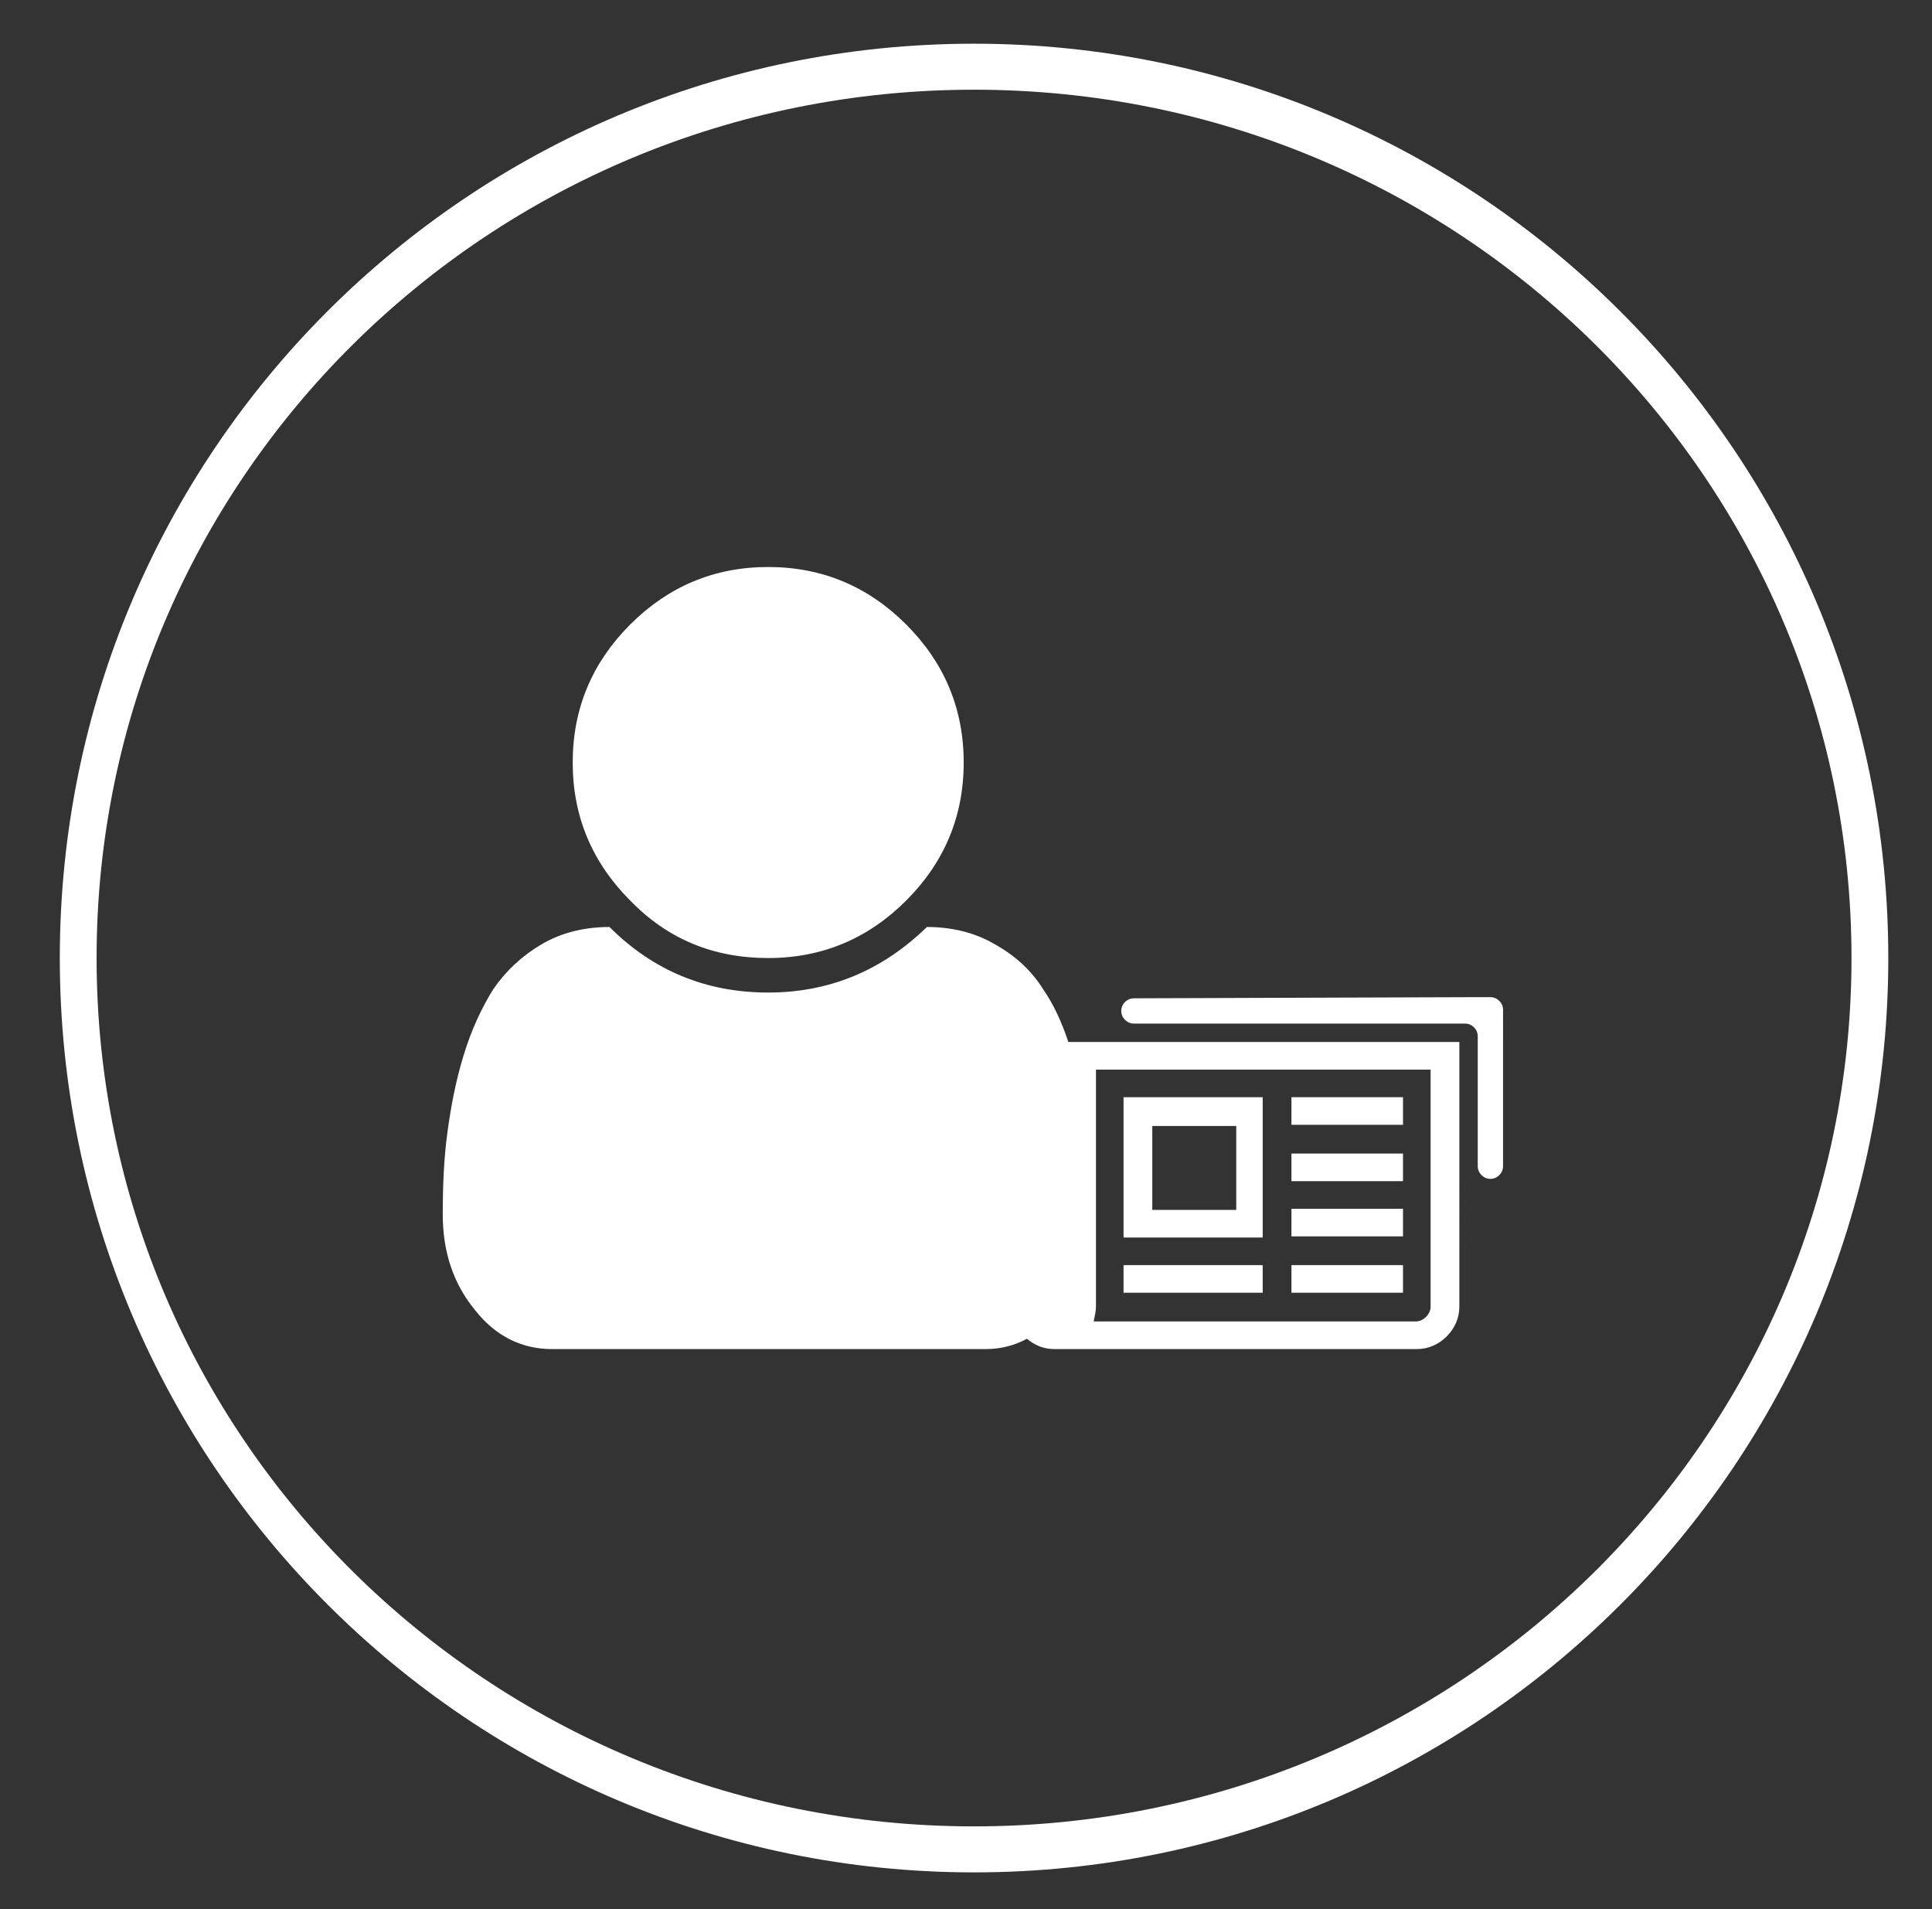 <?xml version="1.0" encoding="utf-8"?>
<!-- Generator: Adobe Illustrator 21.1.0, SVG Export Plug-In . SVG Version: 6.00 Build 0)  -->
<svg version="1.1" id="Layer_1" xmlns="http://www.w3.org/2000/svg" xmlns:xlink="http://www.w3.org/1999/xlink" x="0px" y="0px"
	 width="168px" height="166px" viewBox="0 0 168 166" style="enable-background:new 0 0 168 166;" xml:space="preserve">
<rect x="0" y="0" width="168" height="166" fill="#333333" stroke="none"/>
<style type="text/css">
	.st0{fill:#FFFFFF;}
</style>
<g>
	<path class="st0" d="M90.7,86c-1-1.6-2.4-2.9-4.2-3.9c-1.7-1-3.7-1.5-5.9-1.5c-3.9,3.8-8.5,5.7-13.8,5.7c-5.4,0-10-1.9-13.8-5.7
		c-2.2,0-4.2,0.5-5.9,1.5c-1.7,1-3.1,2.3-4.2,3.9c-1,1.6-1.9,3.5-2.6,5.8c-0.7,2.3-1.1,4.5-1.4,6.7c-0.3,2.2-0.4,4.6-0.4,7.1
		c0,3.2,0.9,6,2.8,8.3c1.8,2.3,4.1,3.4,6.7,3.4h37.7c1.3,0,2.5-0.3,3.6-0.9c0.7,0.6,1.5,0.9,2.4,0.9h31.5c1,0,1.9-0.4,2.6-1.1
		c0.7-0.7,1.1-1.6,1.1-2.6V90.6H92.9C92.3,88.8,91.6,87.3,90.7,86z M95.3,113.6V93h29.1v20.6c0,0.3-0.1,0.6-0.4,0.9
		c-0.2,0.2-0.5,0.4-0.9,0.4H95.1C95.2,114.4,95.3,114,95.3,113.6z"/>
	<path class="st0" d="M66.8,83.3c4.7,0,8.7-1.7,12-5c3.3-3.3,5-7.3,5-12c0-4.7-1.7-8.7-5-12c-3.3-3.3-7.3-5-12-5
		c-4.7,0-8.7,1.7-12,5c-3.3,3.3-5,7.3-5,12c0,4.7,1.7,8.7,5,12C58.1,81.7,62.1,83.3,66.8,83.3z"/>
	<path class="st0" d="M97.7,107.6h12.1V95.4H97.7V107.6z M100.2,97.9h7.3v7.3h-7.3V97.9z"/>
	<rect x="97.7" y="110" class="st0" width="12.1" height="2.4"/>
	<rect x="112.3" y="100.3" class="st0" width="9.7" height="2.4"/>
	<rect x="112.3" y="95.4" class="st0" width="9.7" height="2.4"/>
	<rect x="112.3" y="105.1" class="st0" width="9.7" height="2.4"/>
	<rect x="112.3" y="110" class="st0" width="9.7" height="2.4"/>
	<path class="st0" d="M128.5,86.7L128.5,86.7l-29.9,0.1c-0.6,0-1.1,0.5-1.1,1.1v0c0,0.6,0.5,1.1,1.1,1.1l28.8,0
		c0.6,0,1.1,0.5,1.1,1.1v11.3c0,0.6,0.5,1.1,1.1,1.1h0c0.6,0,1.1-0.5,1.1-1.1V87.8c0-0.6-0.5-1.1-1.1-1.1H128.5z"/>
</g>
<path class="st0" d="M84.7,3.8C40.7,3.8,5.2,39.4,5.2,83.3s35.6,79.5,79.5,79.5c43.9,0,79.5-35.6,79.5-79.5S128.6,3.8,84.7,3.8z
	 M84.7,158.8c-42.2,0-76.3-33.8-76.3-75.5S42.5,7.8,84.7,7.8S161,41.6,161,83.3S126.8,158.8,84.7,158.8z"/>
</svg>
